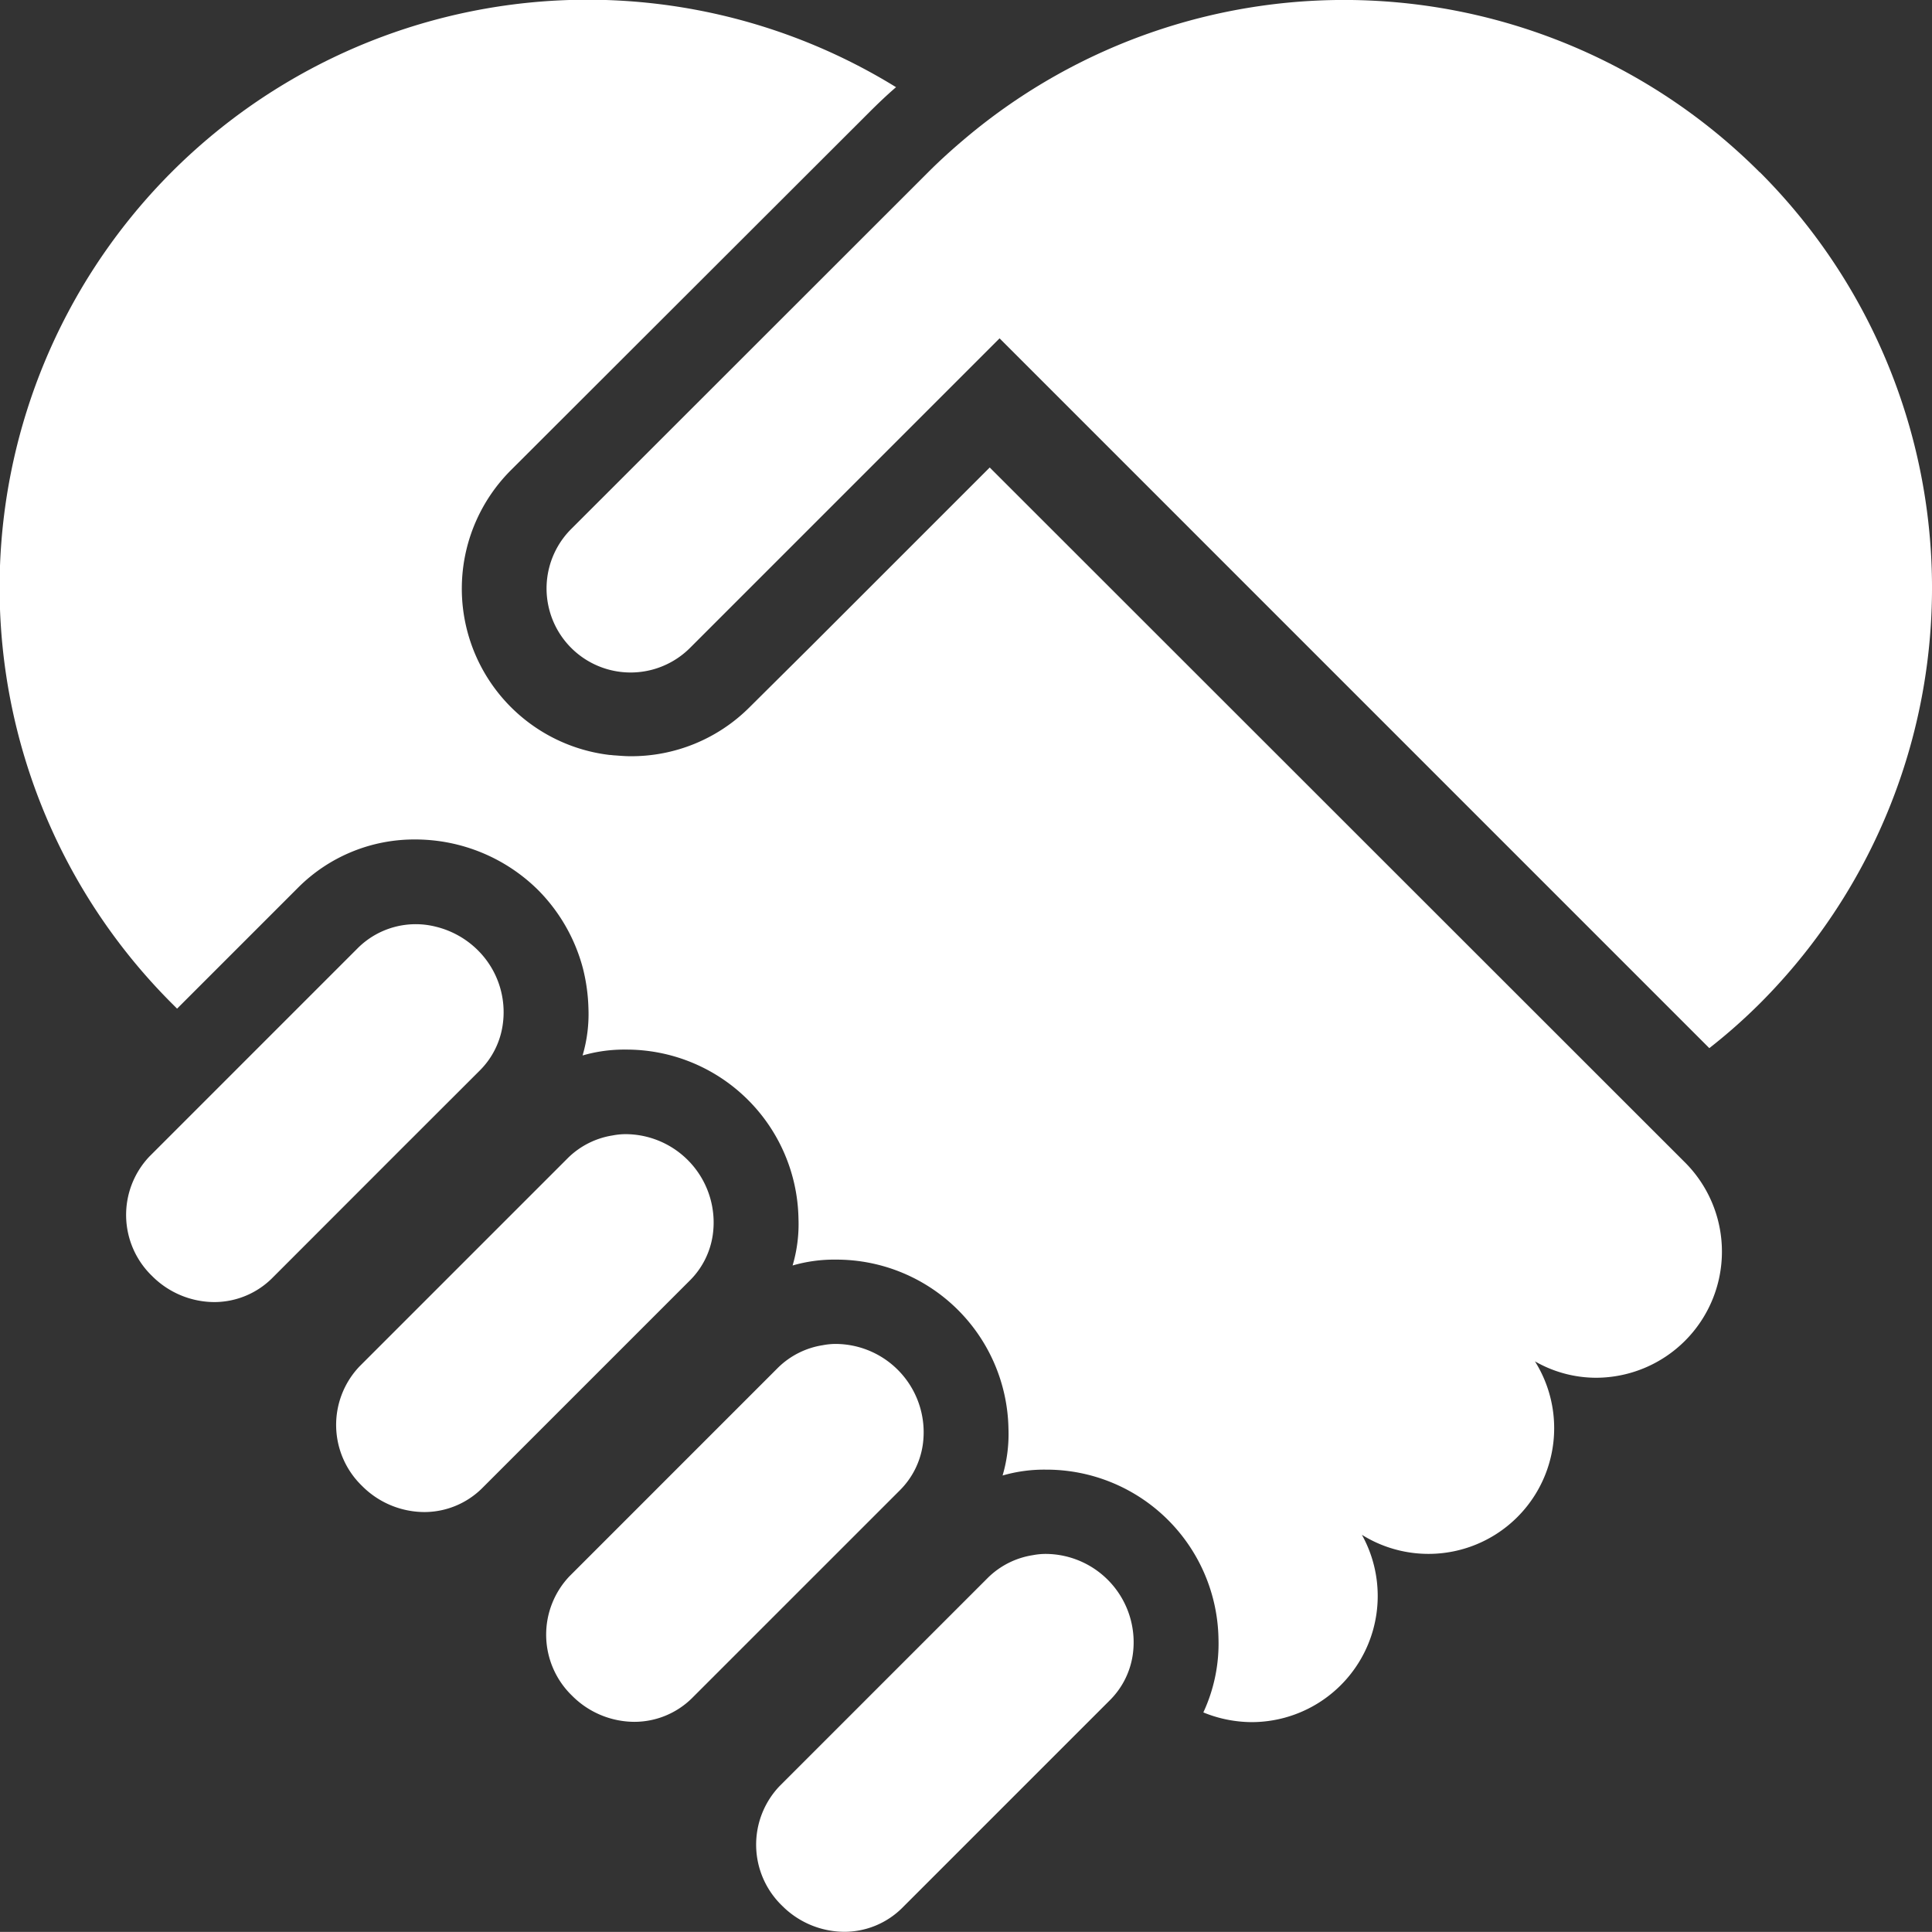 <?xml version="1.0" encoding="UTF-8"?> <svg xmlns="http://www.w3.org/2000/svg" xmlns:xlink="http://www.w3.org/1999/xlink" id="motif1B" width="39.822" height="39.82" viewBox="0 0 39.822 39.82"><rect x="0" y="0" width="39.822" height="39.82" fill="#333333" stroke="none"/><defs><clipPath id="clip-path"><rect id="Rectangle_640" data-name="Rectangle 640" width="39.822" height="39.82" transform="translate(0 0)" fill="#fff"></rect></clipPath></defs><g id="Groupe_2624" data-name="Groupe 2624" clip-path="url(#clip-path)"><path id="Tracé_1027" data-name="Tracé 1027" d="M84.035,578.463,85.6,576.9h0a1.66,1.66,0,0,0,.459-.918,1.8,1.8,0,0,0-.511-1.549,1.848,1.848,0,0,0-.866-.485,1.692,1.692,0,0,0-1.6.433l-4.3,4.3a1.749,1.749,0,0,0,.052,2.467,1.819,1.819,0,0,0,1.281.537A1.692,1.692,0,0,0,81.3,581.2Z" transform="translate(-75.699 -554.847)" fill="#fff"></path><path id="Tracé_1028" data-name="Tracé 1028" d="M20.4,9.692l-.242.242-3.307,3.307-.121.121-1.29,1.281a3.443,3.443,0,0,1-2.45,1c-.1,0-.208-.009-.312-.017-.035,0-.078-.009-.113-.009h0a3.452,3.452,0,0,1-2.026-5.878l7.367-7.358c.182-.182.372-.364.563-.528h0A12.118,12.118,0,0,0,3.55,20.746l.1.1,2.5-2.5h0a3.383,3.383,0,0,1,2.415-.987A3.6,3.6,0,0,1,11.09,18.4a3.59,3.59,0,0,1,.926,1.619,3.769,3.769,0,0,1,.113.822,3.015,3.015,0,0,1-.121.97,3.077,3.077,0,0,1,.892-.121,3.547,3.547,0,0,1,3.558,3.48,3.012,3.012,0,0,1-.121.97,3.076,3.076,0,0,1,.891-.121,3.548,3.548,0,0,1,3.558,3.48,3.016,3.016,0,0,1-.121.97,3.077,3.077,0,0,1,.892-.121,3.547,3.547,0,0,1,3.558,3.48,3.363,3.363,0,0,1-.312,1.524,2.655,2.655,0,0,0,1,.2,2.6,2.6,0,0,0,2.268-3.861,2.591,2.591,0,0,0,3.567-3.575,2.538,2.538,0,0,0,1.264.338,2.6,2.6,0,0,0,1.835-4.432Z" transform="translate(0 -0.056)" fill="#fff"></path><path id="Tracé_1029" data-name="Tracé 1029" d="M475.537,965.149a1.434,1.434,0,0,0-.268.026,1.688,1.688,0,0,0-.918.459l-4.3,4.3a1.749,1.749,0,0,0,.052,2.467,1.819,1.819,0,0,0,1.281.537,1.692,1.692,0,0,0,1.186-.485l4.3-4.3a1.659,1.659,0,0,0,.459-.918,1.821,1.821,0,0,0-1.792-2.086Z" transform="translate(-453.982 -933.12)" fill="#fff"></path><path id="Tracé_1030" data-name="Tracé 1030" d="M216.487,706.4a1.821,1.821,0,0,0-1.792-2.086,1.4,1.4,0,0,0-.268.026,1.687,1.687,0,0,0-.918.459l-4.3,4.3a1.749,1.749,0,0,0,.052,2.467,1.818,1.818,0,0,0,1.281.537,1.692,1.692,0,0,0,1.186-.485l4.3-4.3a1.658,1.658,0,0,0,.459-.918Z" transform="translate(-201.797 -680.937)" fill="#fff"></path><path id="Tracé_1031" data-name="Tracé 1031" d="M346.911,836.822a1.821,1.821,0,0,0-1.792-2.086,1.4,1.4,0,0,0-.268.026,1.686,1.686,0,0,0-.918.459l-4.3,4.3a1.749,1.749,0,0,0,.052,2.467,1.818,1.818,0,0,0,1.281.537,1.691,1.691,0,0,0,1.186-.485l4.3-4.3h0a1.659,1.659,0,0,0,.459-.918Z" transform="translate(-327.892 -807.035)" fill="#fff"></path><path id="Tracé_1032" data-name="Tracé 1032" d="M364.525,3.546a12.11,12.11,0,0,0-16.36-.71c-.268.225-.528.459-.779.71L340.028,10.9a1.732,1.732,0,0,0,2.45,2.45l6.38-6.38L363.487,21.6a11.588,11.588,0,0,0,1.039-.918,12.115,12.115,0,0,0,0-17.139Z" transform="translate(-328.255 0.004)" fill="#fff"></path></g></svg> 